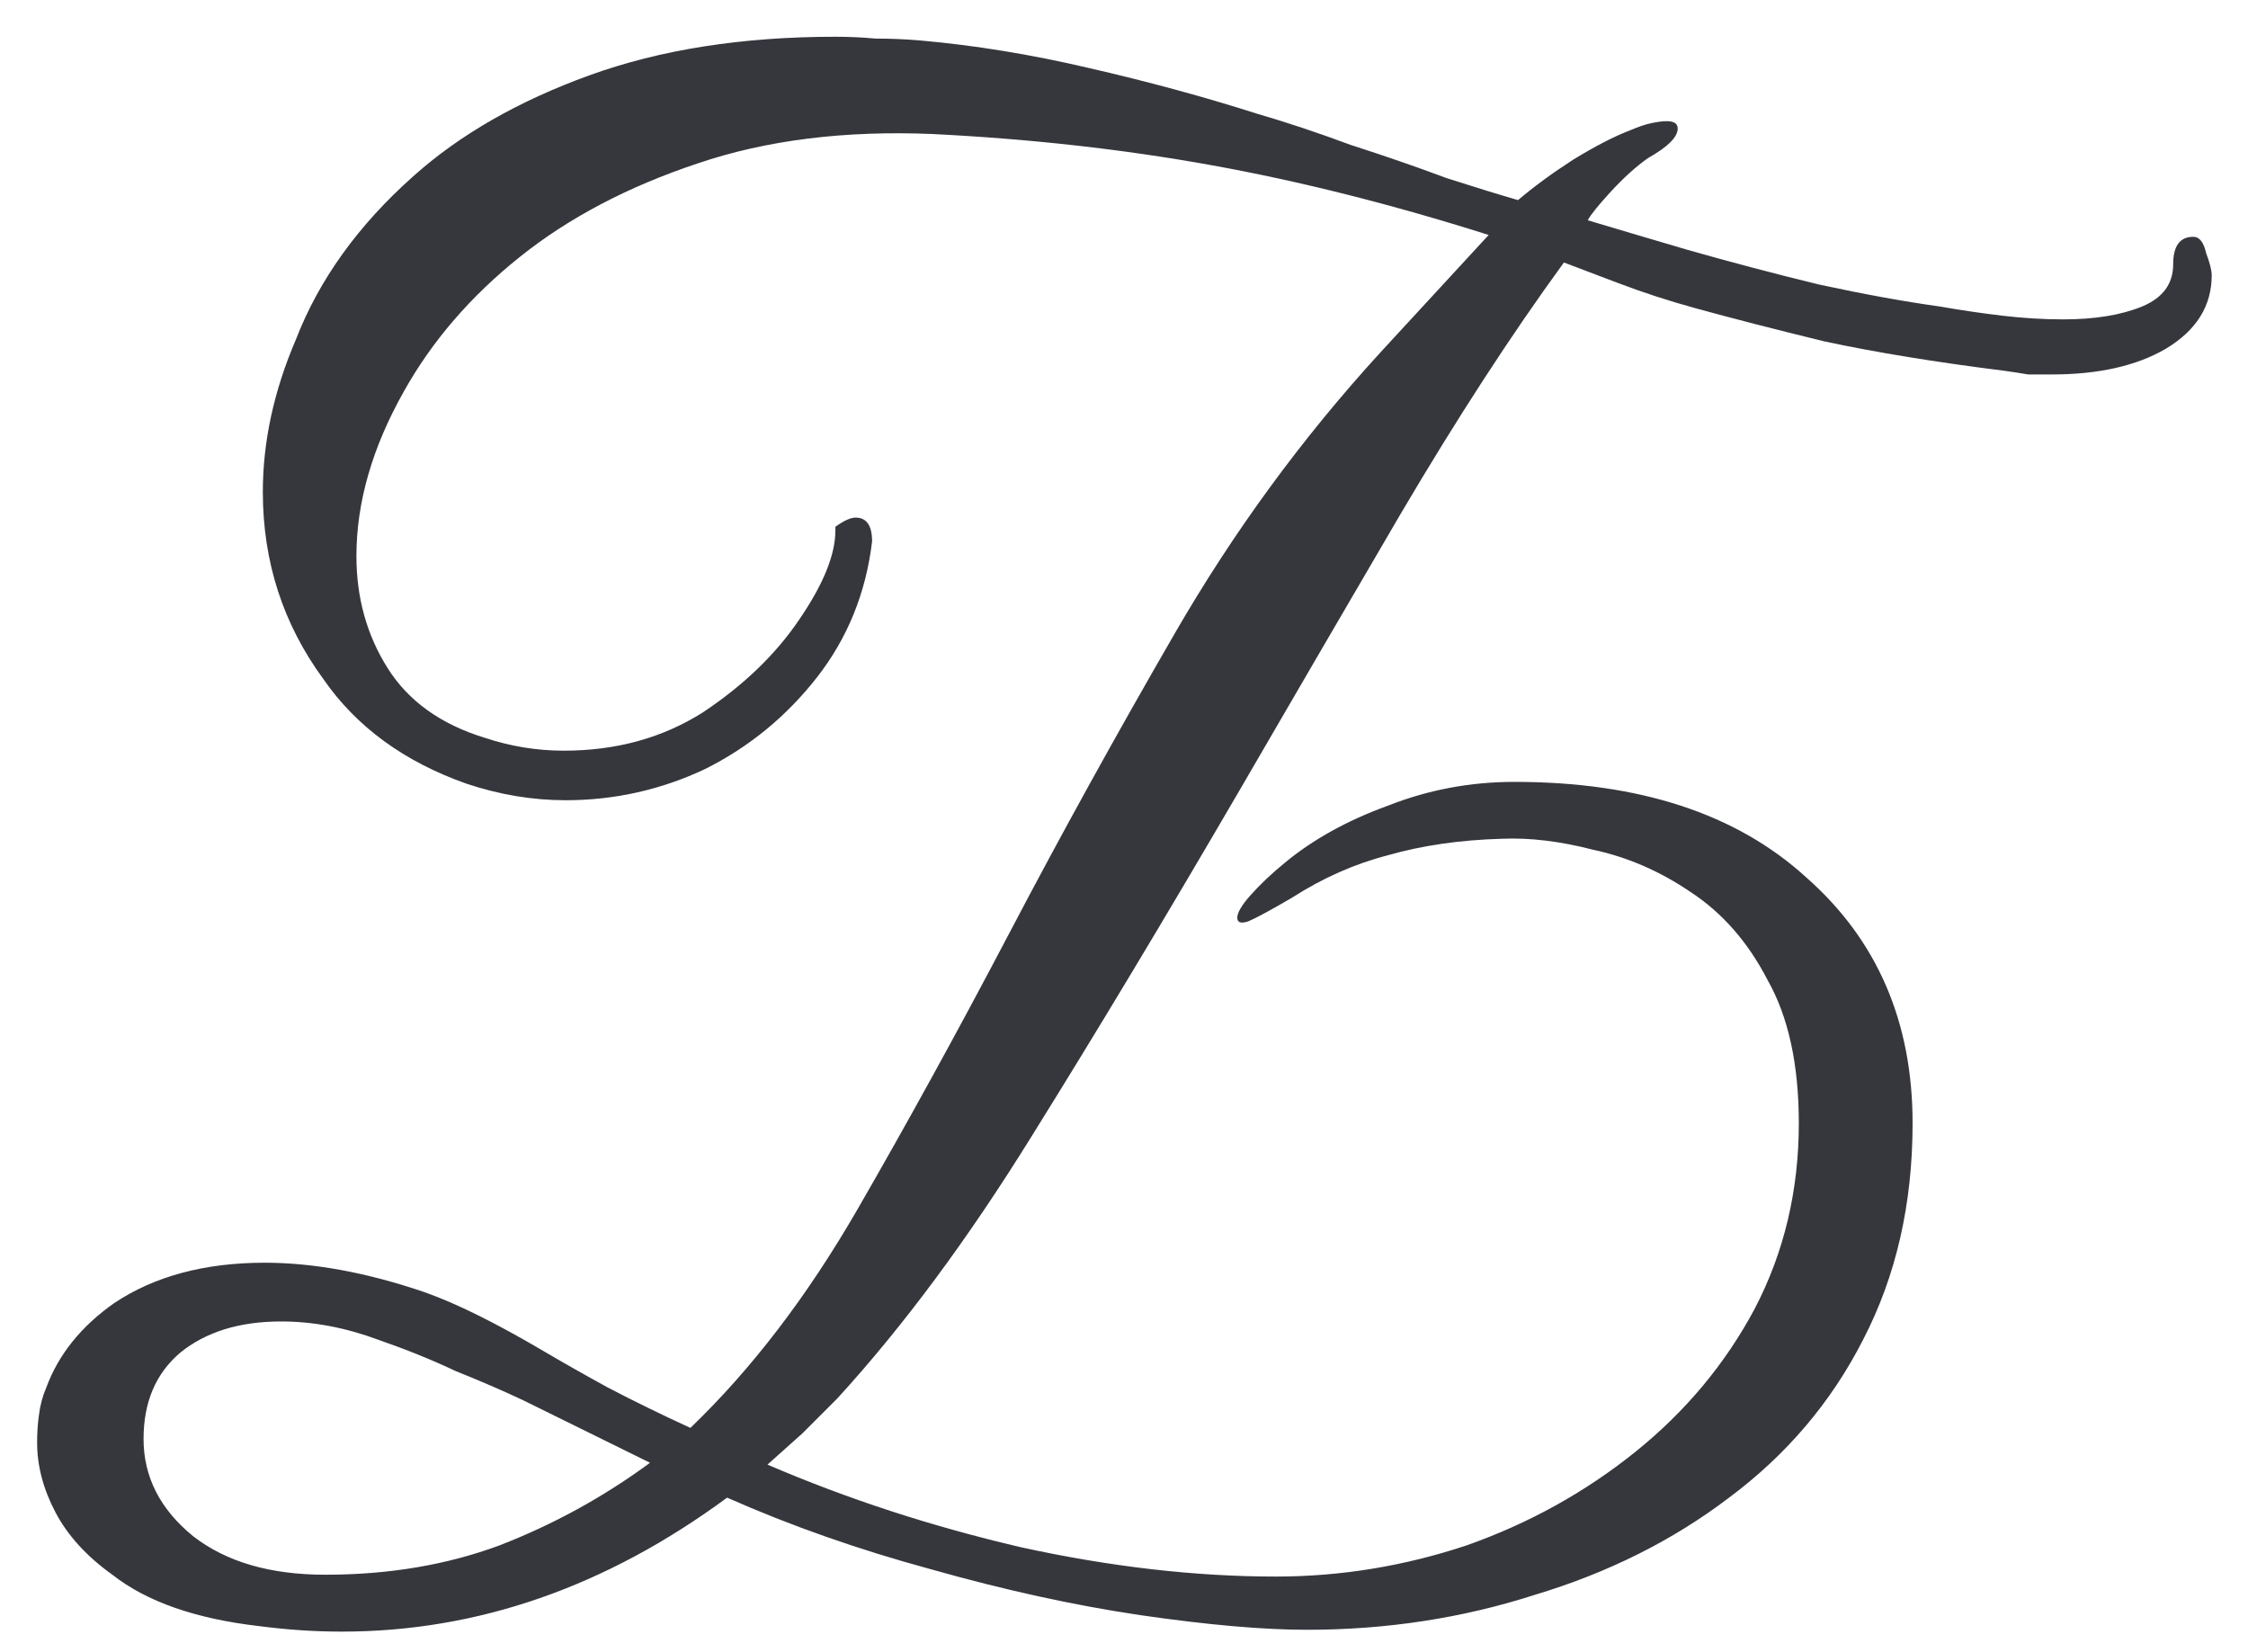 <?xml version="1.0" encoding="UTF-8"?> <svg xmlns="http://www.w3.org/2000/svg" width="49" height="36" viewBox="0 0 49 36" fill="none"><path d="M26.969 20.001C26.969 19.894 27.062 19.734 27.249 19.521C27.462 19.281 27.715 19.041 28.009 18.801C28.622 18.294 29.369 17.881 30.249 17.561C31.129 17.214 32.049 17.041 33.009 17.041C35.729 17.041 37.849 17.734 39.369 19.121C40.915 20.481 41.689 22.267 41.689 24.481C41.689 26.241 41.329 27.814 40.609 29.201C39.915 30.561 38.942 31.707 37.689 32.641C36.462 33.574 35.049 34.281 33.449 34.761C31.875 35.267 30.222 35.521 28.489 35.521C27.529 35.521 26.315 35.414 24.849 35.201C23.409 34.987 21.889 34.654 20.289 34.201C18.715 33.774 17.235 33.254 15.849 32.641C13.209 34.587 10.409 35.561 7.449 35.561C6.862 35.561 6.262 35.521 5.649 35.441C4.262 35.281 3.195 34.907 2.449 34.321C1.889 33.921 1.475 33.467 1.209 32.961C0.942 32.454 0.809 31.947 0.809 31.441C0.809 31.227 0.822 31.027 0.849 30.841C0.875 30.627 0.929 30.427 1.009 30.241C1.275 29.521 1.769 28.907 2.489 28.401C3.369 27.814 4.462 27.521 5.769 27.521C6.835 27.521 7.995 27.734 9.249 28.161C9.622 28.294 10.022 28.467 10.449 28.681C10.875 28.894 11.315 29.134 11.769 29.401C12.222 29.668 12.715 29.948 13.249 30.241C13.809 30.534 14.409 30.827 15.049 31.121C16.382 29.841 17.595 28.254 18.689 26.361C19.782 24.467 20.889 22.454 22.009 20.321C23.129 18.187 24.329 16.014 25.609 13.801C26.889 11.587 28.382 9.547 30.089 7.681L32.449 5.121C30.342 4.454 28.329 3.947 26.409 3.601C24.489 3.254 22.462 3.027 20.329 2.921C18.409 2.841 16.702 3.054 15.209 3.561C13.689 4.067 12.395 4.747 11.329 5.601C10.262 6.454 9.422 7.427 8.809 8.521C8.115 9.747 7.769 10.947 7.769 12.121C7.769 13.027 7.995 13.841 8.449 14.561C8.902 15.281 9.609 15.787 10.569 16.081C11.129 16.267 11.702 16.361 12.289 16.361C13.435 16.361 14.449 16.081 15.329 15.521C16.209 14.934 16.902 14.267 17.409 13.521C17.942 12.747 18.209 12.094 18.209 11.561V11.481C18.395 11.347 18.542 11.281 18.649 11.281C18.889 11.281 19.009 11.454 19.009 11.801C18.875 12.921 18.475 13.907 17.809 14.761C17.142 15.614 16.329 16.281 15.369 16.761C14.409 17.214 13.395 17.441 12.329 17.441C11.609 17.441 10.889 17.321 10.169 17.081C8.809 16.601 7.769 15.841 7.049 14.801C6.169 13.601 5.729 12.241 5.729 10.721C5.729 9.627 5.969 8.521 6.449 7.401C6.955 6.094 7.809 4.907 9.009 3.841C10.022 2.934 11.302 2.201 12.849 1.641C14.395 1.081 16.182 0.801 18.209 0.801C18.502 0.801 18.795 0.814 19.089 0.841C19.409 0.841 19.729 0.854 20.049 0.881C21.249 0.987 22.475 1.187 23.729 1.481C25.009 1.774 26.235 2.107 27.409 2.481C28.049 2.667 28.729 2.894 29.449 3.161C30.195 3.401 30.889 3.641 31.529 3.881C32.195 4.094 32.715 4.254 33.089 4.361C33.435 4.067 33.835 3.774 34.289 3.481C34.769 3.187 35.182 2.974 35.529 2.841C35.715 2.761 35.875 2.707 36.009 2.681C36.142 2.654 36.249 2.641 36.329 2.641C36.489 2.641 36.569 2.694 36.569 2.801C36.569 2.987 36.355 3.201 35.929 3.441C35.662 3.627 35.382 3.881 35.089 4.201C34.822 4.494 34.662 4.694 34.609 4.801C35.142 4.961 35.862 5.174 36.769 5.441C37.702 5.707 38.662 5.961 39.649 6.201C40.635 6.414 41.515 6.574 42.289 6.681C42.742 6.761 43.195 6.827 43.649 6.881C44.102 6.934 44.542 6.961 44.969 6.961C45.662 6.961 46.235 6.867 46.689 6.681C47.142 6.494 47.369 6.187 47.369 5.761C47.369 5.361 47.515 5.161 47.809 5.161C47.942 5.161 48.035 5.281 48.089 5.521C48.169 5.734 48.209 5.894 48.209 6.001C48.209 6.667 47.875 7.201 47.209 7.601C46.569 7.974 45.742 8.161 44.729 8.161C44.569 8.161 44.395 8.161 44.209 8.161C44.049 8.134 43.875 8.107 43.689 8.081C42.195 7.894 40.889 7.681 39.769 7.441C38.675 7.174 37.742 6.934 36.969 6.721C36.382 6.561 35.809 6.374 35.249 6.161C34.689 5.947 34.302 5.801 34.089 5.721C32.942 7.294 31.755 9.121 30.529 11.201C29.329 13.254 28.155 15.267 27.009 17.241C25.409 19.987 23.902 22.494 22.489 24.761C21.102 27.001 19.689 28.907 18.249 30.481C17.982 30.747 17.729 31.001 17.489 31.241C17.249 31.454 16.995 31.681 16.729 31.921C18.462 32.667 20.302 33.267 22.249 33.721C24.195 34.147 26.049 34.361 27.809 34.361C29.222 34.361 30.609 34.134 31.969 33.681C33.329 33.201 34.555 32.521 35.649 31.641C36.742 30.761 37.609 29.721 38.249 28.521C38.889 27.294 39.209 25.947 39.209 24.481C39.209 23.201 38.982 22.161 38.529 21.361C38.102 20.534 37.542 19.894 36.849 19.441C36.182 18.987 35.475 18.681 34.729 18.521C34.009 18.334 33.342 18.254 32.729 18.281C31.822 18.307 30.995 18.427 30.249 18.641C29.529 18.827 28.835 19.134 28.169 19.561C27.715 19.827 27.395 20.001 27.209 20.081C27.049 20.134 26.969 20.107 26.969 20.001ZM7.089 34.321C8.475 34.321 9.742 34.107 10.889 33.681C12.062 33.227 13.155 32.627 14.169 31.881L11.409 30.521C10.955 30.307 10.462 30.094 9.929 29.881C9.422 29.641 8.862 29.414 8.249 29.201C7.529 28.934 6.822 28.801 6.129 28.801C5.222 28.801 4.489 29.027 3.929 29.481C3.395 29.934 3.129 30.561 3.129 31.361C3.129 32.187 3.489 32.894 4.209 33.481C4.929 34.041 5.889 34.321 7.089 34.321Z" fill="#35373D"></path></svg> 
